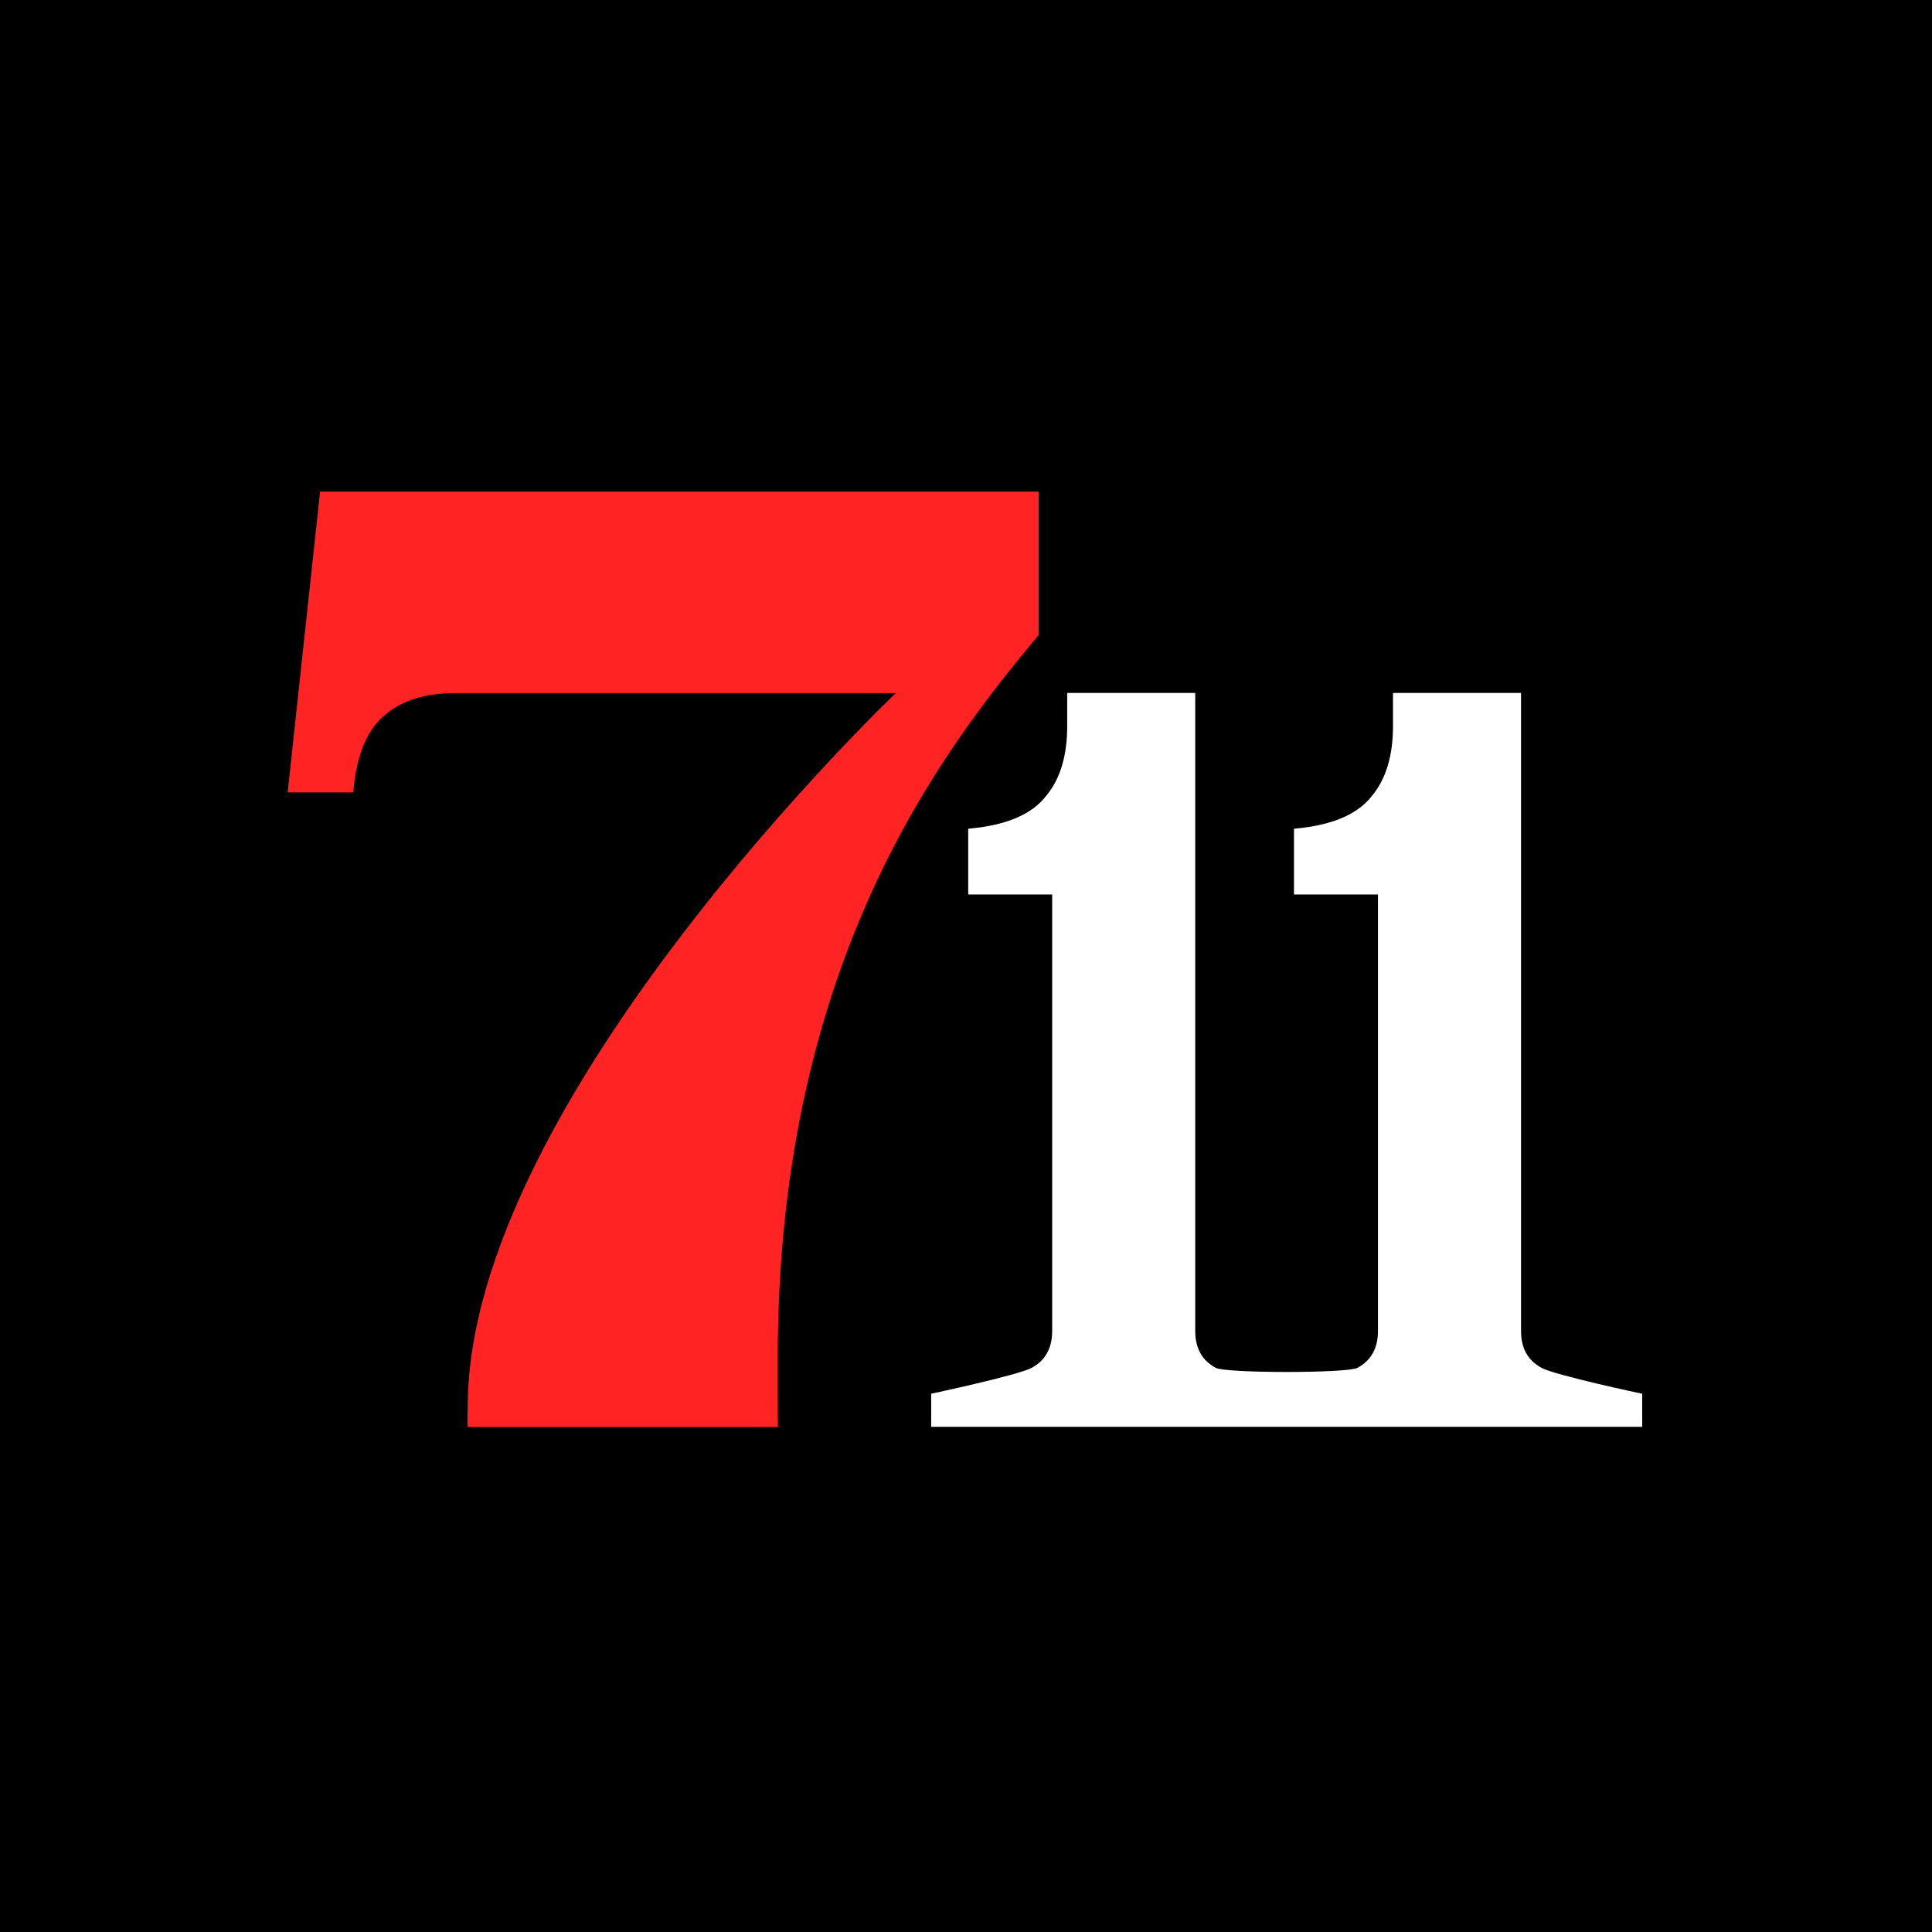 <svg width="900" height="900" viewBox="0 0 900 900" fill="none" xmlns="http://www.w3.org/2000/svg">
<rect width="900" height="900" fill="black"/>
<path d="M362.307 632.382C362.307 446.841 440.183 348.315 483.853 295.783V229H149.111L134 369.147H164.534C166.042 351.532 171.18 339.312 179.924 332.6C187.676 326.134 198.436 322.884 212.236 322.884H417.319C417.319 322.884 217.89 512.551 217.89 655.317C217.89 658.575 217.579 661.702 217.89 664.763H362.389C362.307 664.722 362.307 646.117 362.307 632.382Z" fill="#FF2323"/>
<path d="M718.093 637.187C711.718 633.733 708.554 628.02 708.554 620.047V322.802H648.913V338.199C648.913 352.007 645.667 362.803 639.218 370.612C632.498 379.427 620.354 384.543 602.792 386.049V416.686H641.906V620.047C641.906 628.02 638.743 633.733 632.376 637.187C627.672 639.765 571.029 639.765 566.325 637.187C559.95 633.733 556.787 628.02 556.787 620.047V322.802H497.145V338.199C497.145 352.007 493.9 362.803 487.45 370.612C480.731 379.427 468.586 384.543 451.024 386.049V416.686H490.138V620.047C490.138 628.02 486.975 633.733 480.608 637.187C474.24 640.641 433.774 649.252 433.774 649.252V664.681H765V649.252C764.918 649.285 724.42 640.641 718.093 637.187Z" fill="white"/>
</svg>

